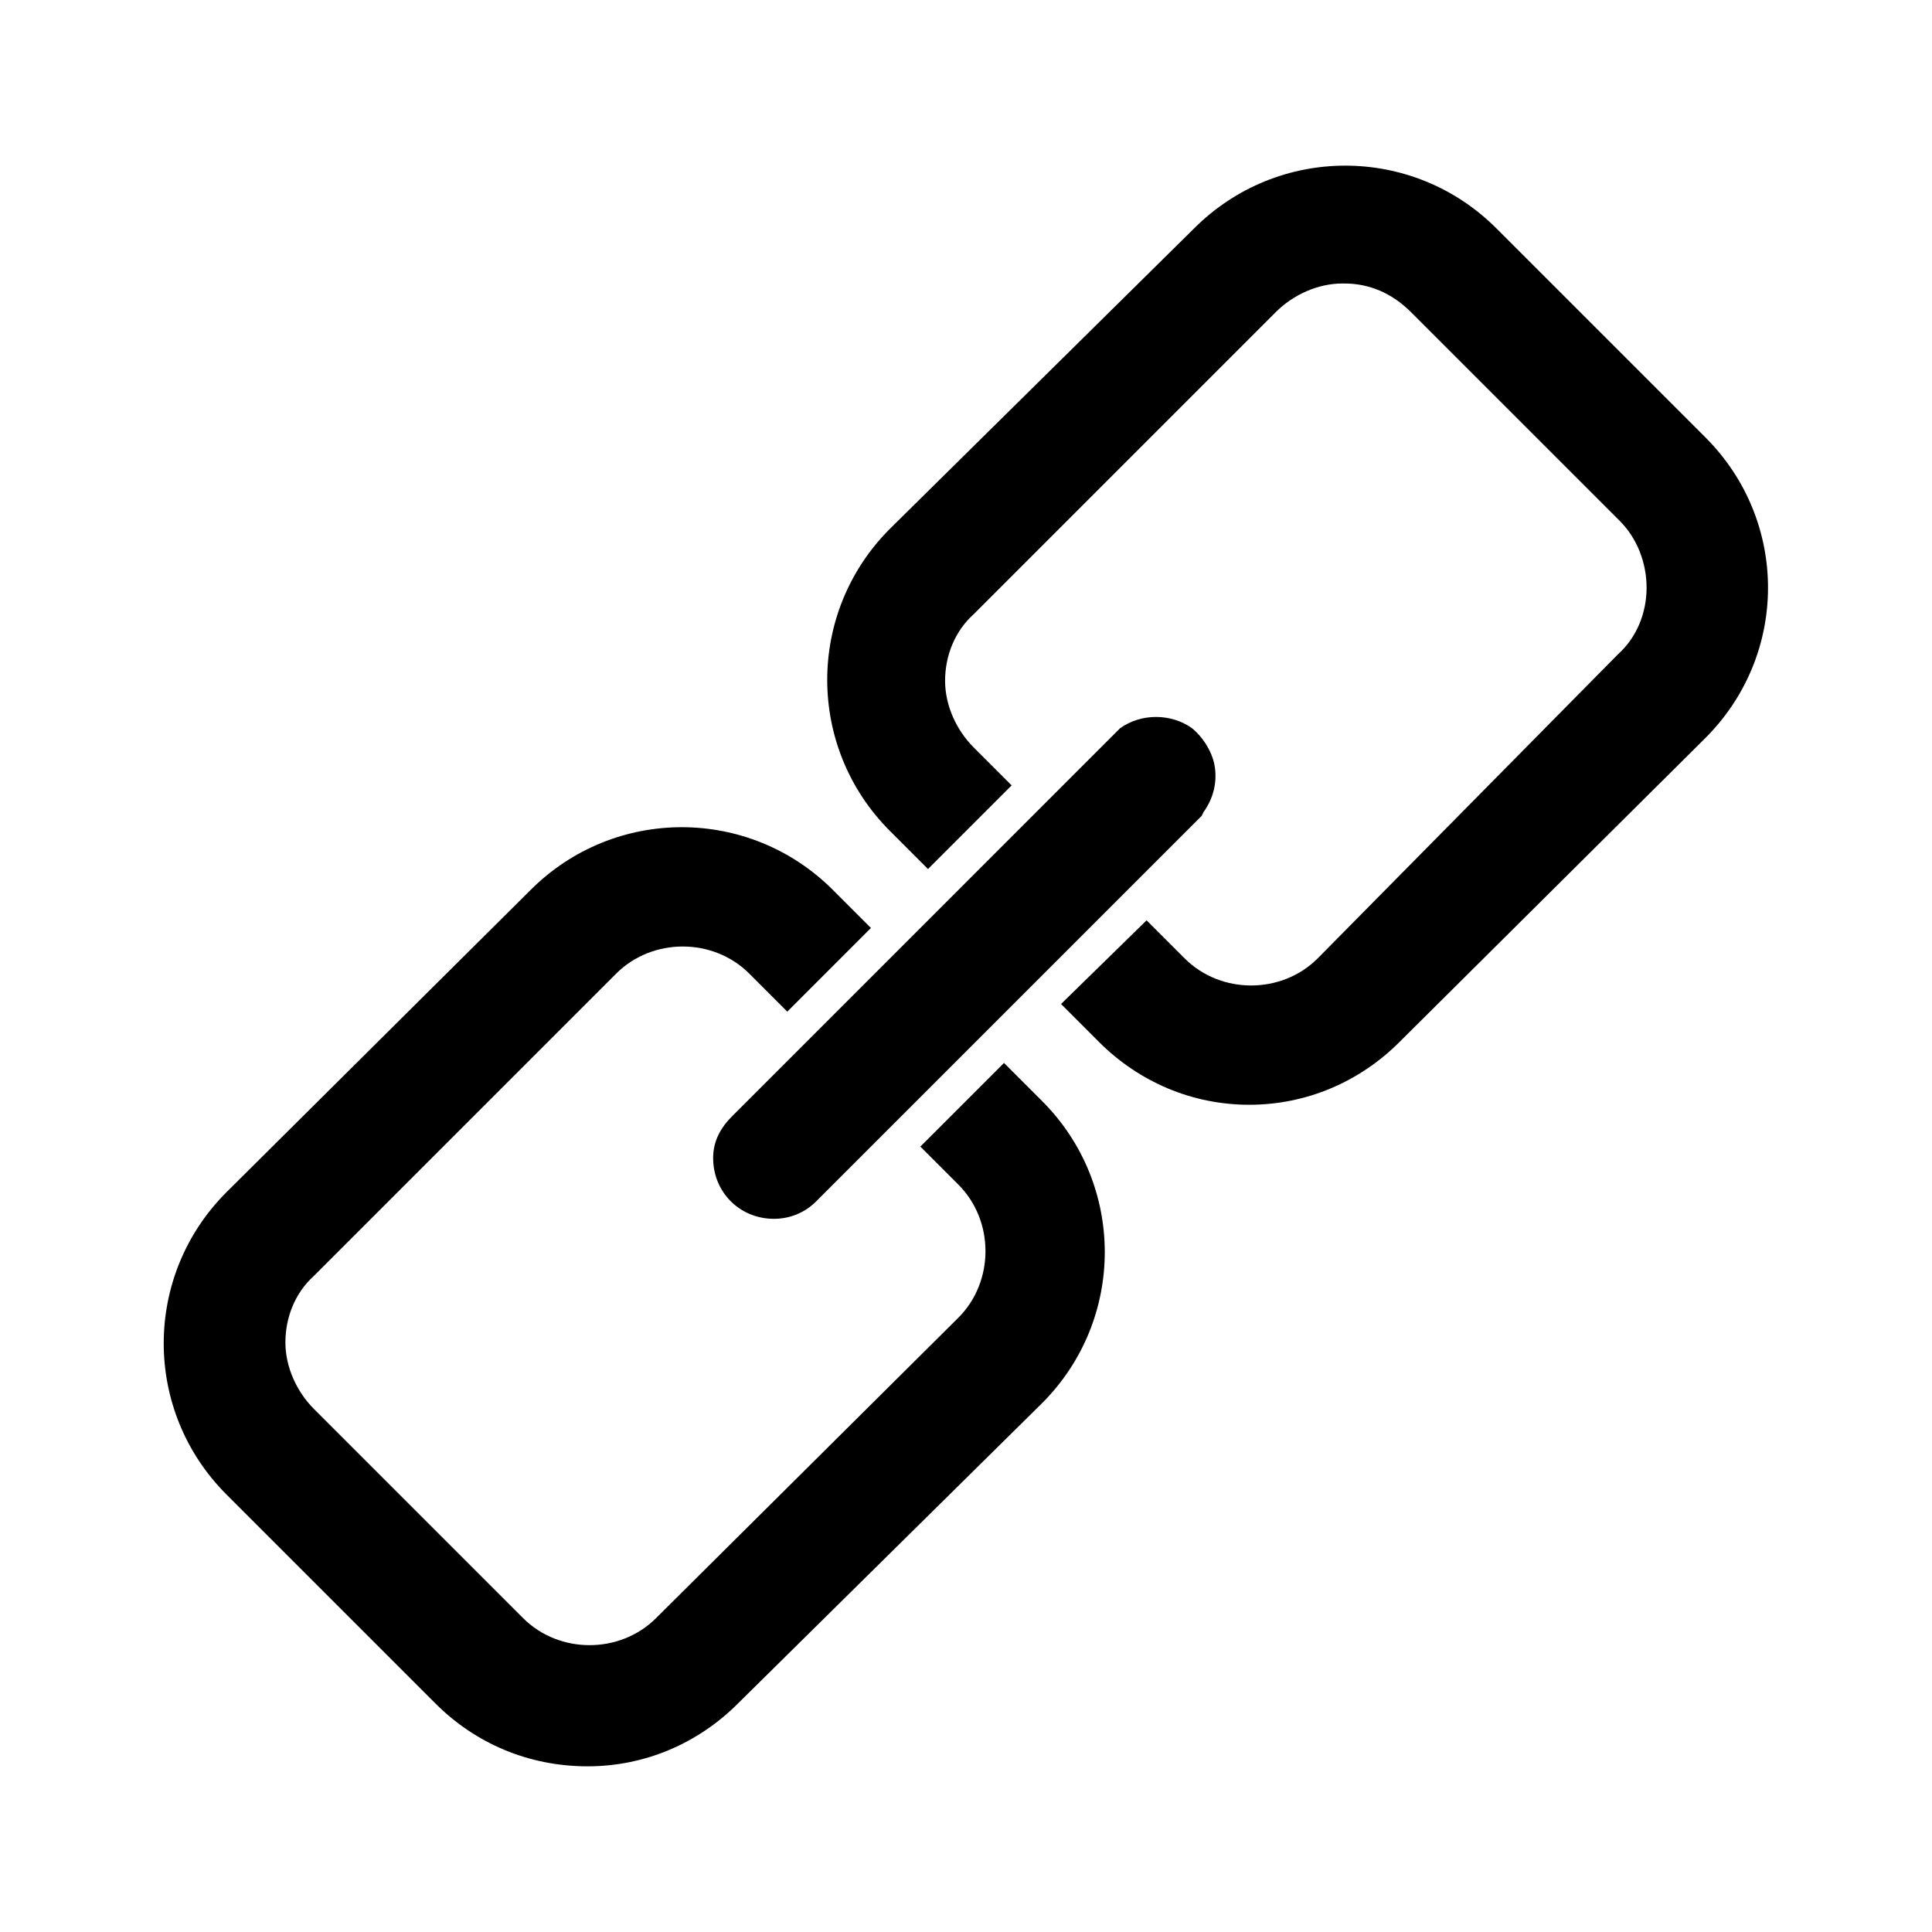 <?xml version="1.0" encoding="UTF-8"?>
<!-- Uploaded to: SVG Repo, www.svgrepo.com, Generator: SVG Repo Mixer Tools -->
<svg fill="#000000" width="800px" height="800px" version="1.1" viewBox="144 144 512 512" xmlns="http://www.w3.org/2000/svg">
 <g>
  <path d="m595.98 259.94-55.418-55.418c-22.168-22.168-57.938-22.168-80.105 0l-80.609 79.598c-22.168 22.168-22.168 57.938 0 80.105l10.078 10.078 22.168-22.168-10.078-10.078c-4.535-4.535-7.559-11.082-7.559-17.633s2.519-13.098 7.559-17.633l80.105-80.105c4.535-4.535 11.082-7.559 17.633-7.559h0.504c6.551 0 12.594 2.519 17.633 7.559l55.418 55.418c4.535 4.535 7.055 11.082 7.055 17.633s-2.519 13.098-7.559 17.633l-79.602 80.609c-9.574 9.574-25.695 9.574-35.266 0l-10.078-10.078-22.672 22.172 10.078 10.078c10.578 10.578 24.688 16.625 39.801 16.625 15.113 0 29.223-6.047 39.801-16.625l80.609-80.105c22.672-22.168 22.672-57.941 0.504-80.105z"/>
  <path d="m410.07 425.69-22.168 22.168 10.078 10.078c9.574 9.574 9.574 25.695 0 35.266l-80.105 79.602c-9.574 9.574-25.695 9.574-35.266 0l-55.418-55.418c-4.535-4.535-7.559-11.082-7.559-17.633 0-6.551 2.519-13.098 7.559-17.633l80.105-80.105c9.574-9.574 25.695-9.574 35.266 0l10.078 10.078 22.164-22.172-10.078-10.078c-22.168-22.168-57.938-22.168-80.105 0l-80.609 80.105c-22.168 22.168-22.168 57.938 0 80.105l55.418 55.418c10.578 10.578 24.688 16.625 40.305 16.625 15.113 0 29.223-6.047 39.801-16.625l80.613-79.598c22.168-22.168 22.168-57.938 0-80.105z"/>
  <path d="m332.99 450.88c0 9.07 7.055 16.121 16.121 16.121 4.031 0 8.062-1.512 11.082-4.535l102.27-102.27 0.504-1.008c2.519-3.527 3.527-7.559 3.023-11.586-0.504-4.031-3.023-8.062-6.047-10.578-5.543-4.031-13.602-4.031-19.145 0l-102.77 102.78c-3.023 3.023-5.039 6.547-5.039 11.082z"/>
 </g>
</svg>